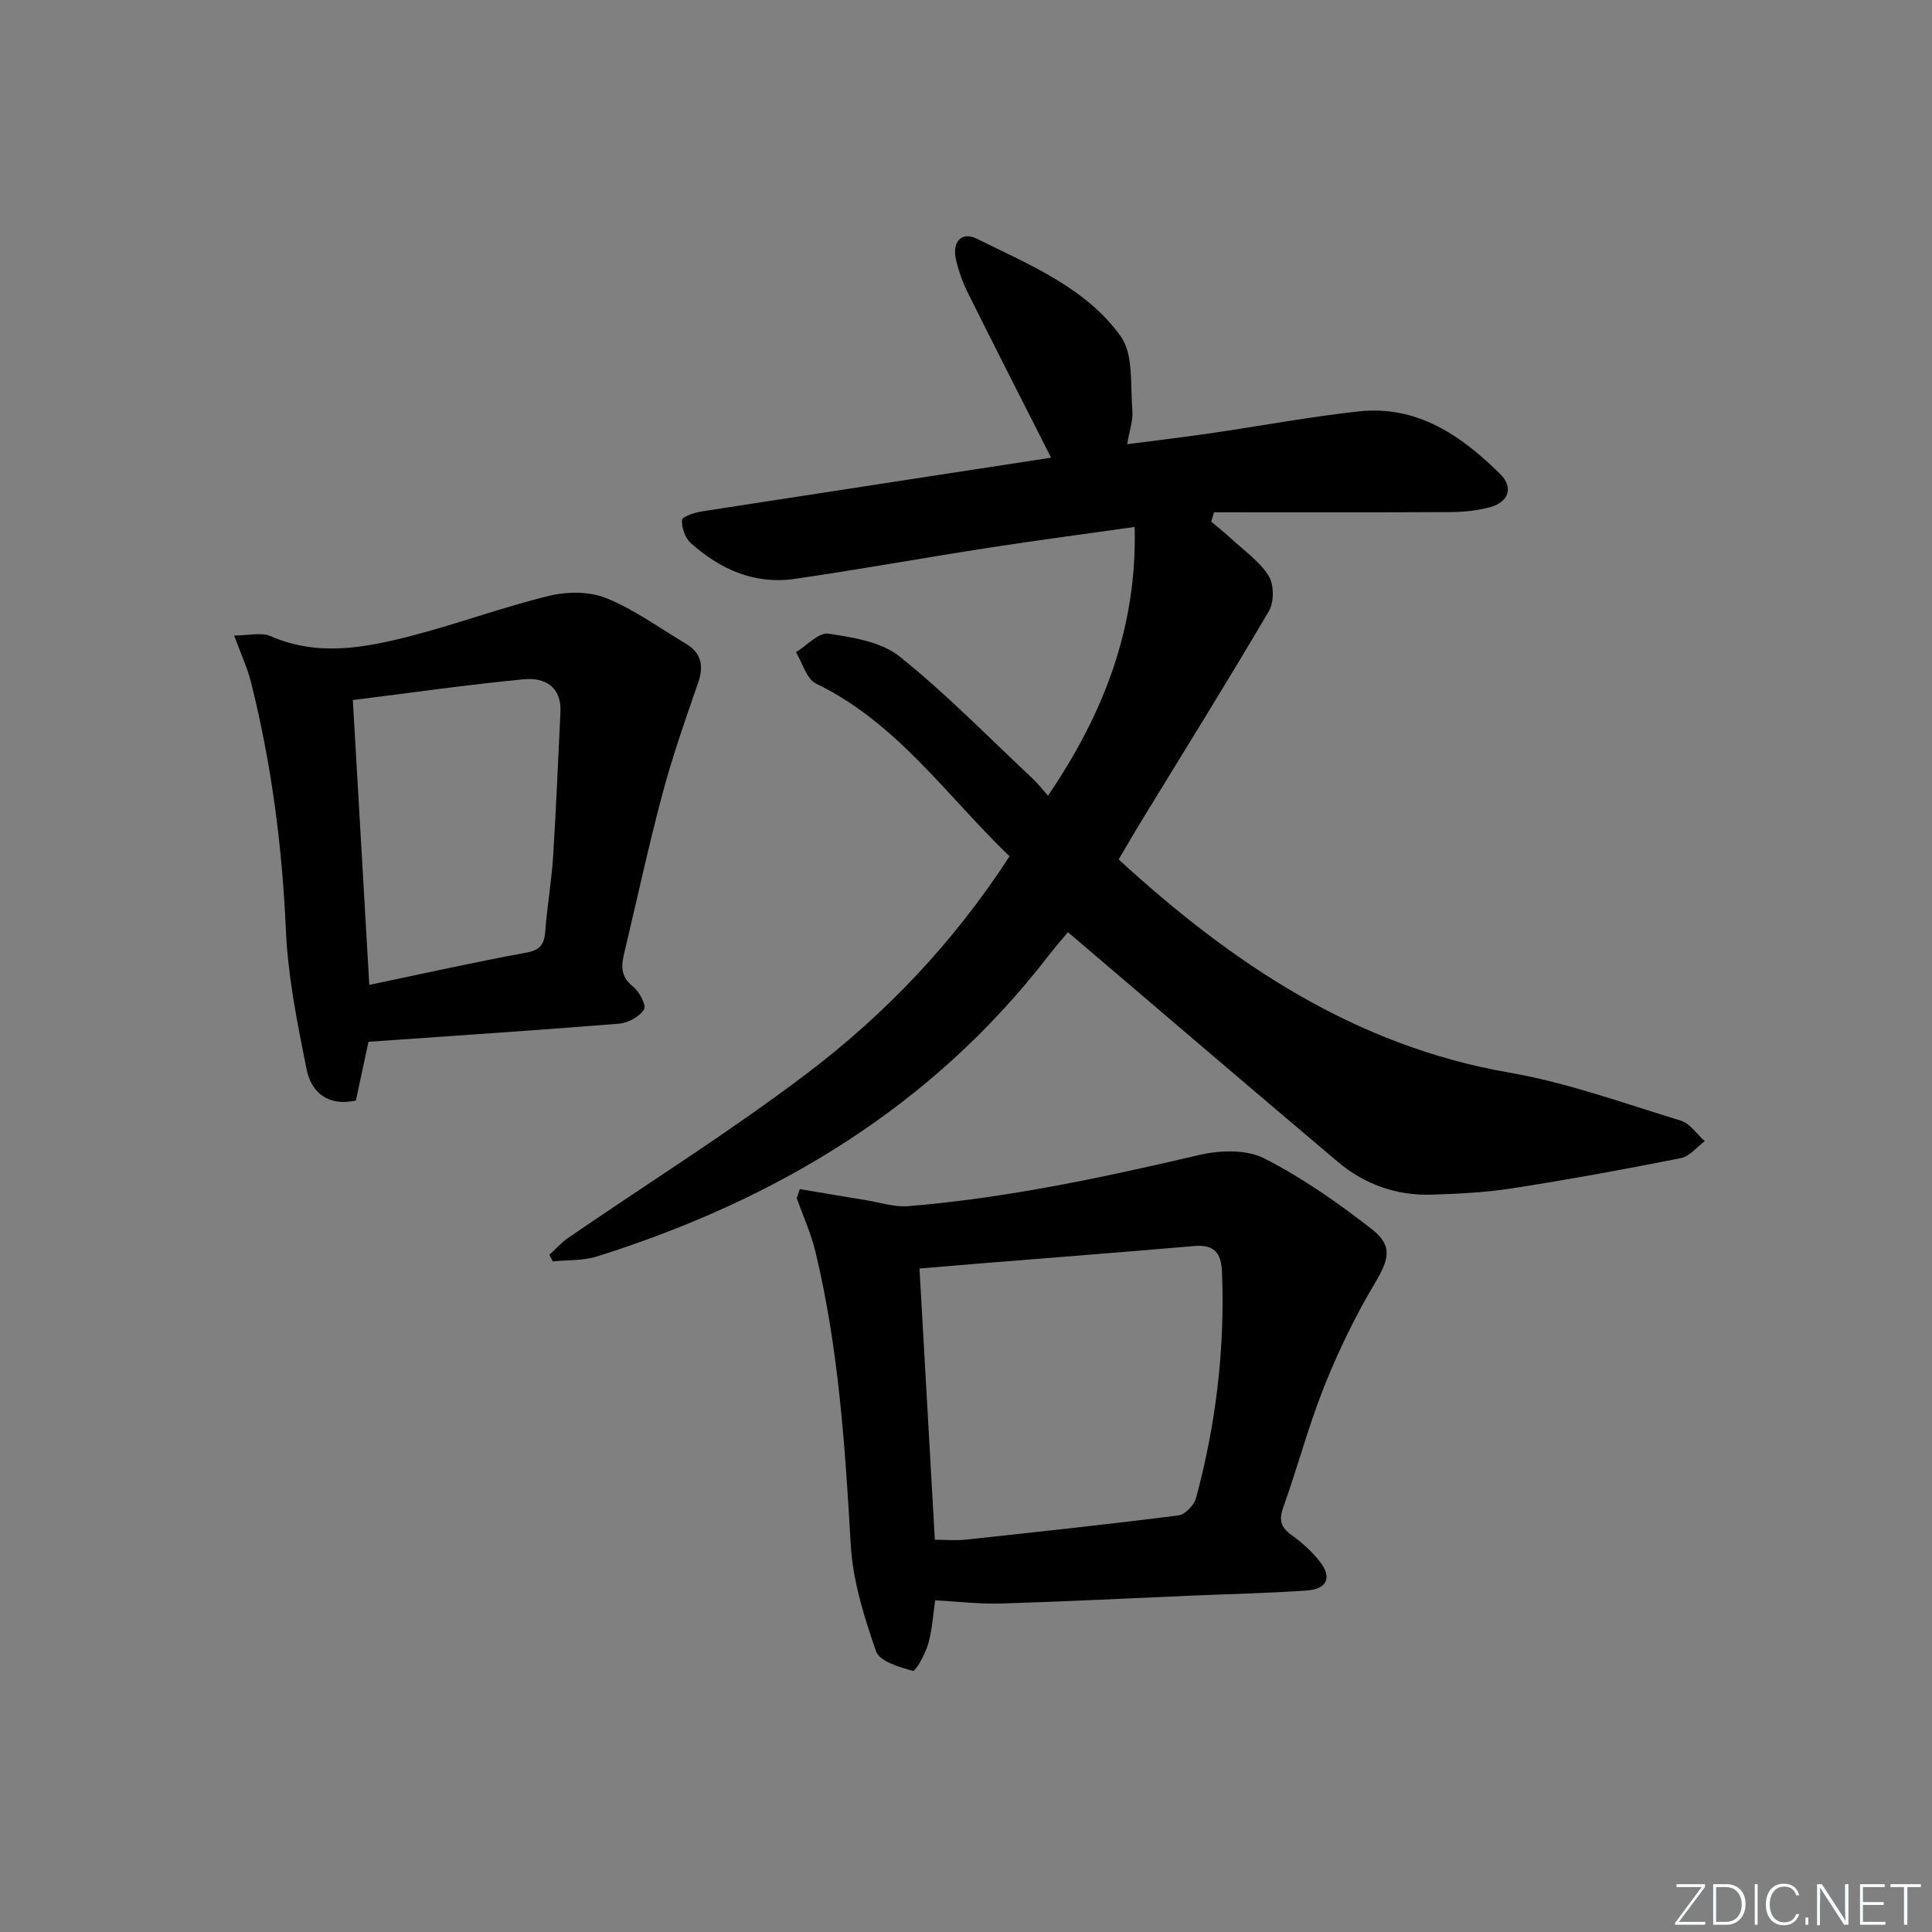 <svg enable-background="new 0 0 400 400" viewBox="0 0 400 400" xmlns="http://www.w3.org/2000/svg"><rect x="0" y="0" width="400" height="400" fill="#808080" stroke="none"/><g fill="#fafbfc"><path d="m346.9 398 5.4-7.3h-5.2v-.6h5.9v.6l-5.4 7.2h5.5l-.1.6h-6.2v-.5z"/><path d="m354.7 390.1h2.8c2.3 0 3.9 1.6 3.9 4.1s-1.6 4.3-3.9 4.3h-2.8zm.6 7.8h2c2.2 0 3.3-1.6 3.3-3.6 0-1.8-1-3.6-3.3-3.6h-2z"/><path d="m363.9 390.1v8.4h-.6v-8.4z"/><path d="m372.5 396.3c-.4 1.3-1.4 2.3-3.2 2.3-2.4 0-3.7-1.9-3.7-4.3 0-2.3 1.2-4.3 3.7-4.3 1.8 0 2.9 1 3.2 2.4h-.6c-.4-1.1-1.1-1.8-2.5-1.8-2.1 0-3 1.9-3 3.7s.9 3.7 3 3.7c1.4 0 2.1-.7 2.5-1.7z"/><path d="m373.8 398.5v-1.5h.6v1.5z"/><path d="m376.2 398.5v-8.4h1c1.3 2 4.4 6.7 4.9 7.6-.1-1.2-.1-2.4-.1-3.8v-3.8h.7v8.4h-.9c-1.2-1.9-4.4-6.8-5-7.7.1 1.1 0 2.3 0 3.9v3.9h-.6z"/><path d="m390 394.4h-4.3v3.5h4.7l-.1.6h-5.2v-8.4h5.1v.6h-4.5v3.1h4.3z"/><path d="m394.2 390.7h-2.8v-.6h6.3v.6h-2.8v7.8h-.7z"/></g><path d="m217.62 94.76c-5.9-11.65-11.62-22.85-17.23-34.12-1.1-2.21-1.95-4.61-2.49-7.02-.78-3.51 1.16-5.78 4.35-4.19 10.83 5.38 22.53 10.09 29.78 20.19 2.7 3.76 1.96 10.11 2.42 15.3.18 2.07-.61 4.24-1.08 7.05 5.98-.78 11.67-1.45 17.35-2.28 10.19-1.48 20.33-3.39 30.55-4.51 12.12-1.33 21.31 5 29.38 13.02 2.71 2.69 1.75 5.73-2.11 6.79-2.68.74-5.55 1.02-8.34 1.03-16.28.09-32.57.04-48.86.04-.19.65-.38 1.3-.57 1.95 1.4 1.18 2.85 2.31 4.19 3.56 2.66 2.47 5.82 4.65 7.69 7.63 1.13 1.79 1.17 5.42.08 7.28-8.49 14.47-17.37 28.71-26.12 43.02-1.72 2.81-3.37 5.67-5.01 8.44 23.53 21.56 48.93 38.59 80.92 44.14 12.04 2.09 23.71 6.35 35.46 9.93 1.91.58 3.33 2.8 4.98 4.26-1.65 1.21-3.15 3.15-4.96 3.51-11.56 2.3-23.16 4.42-34.8 6.23-5.55.87-11.22 1.16-16.85 1.33-7.25.21-13.83-2.12-19.36-6.79-18.55-15.66-36.98-31.45-55.88-47.55-.69.83-2.39 2.75-3.96 4.78-24.15 31.33-56.34 50.62-93.53 62.35-2.87.91-6.1.71-9.16 1.03-.24-.46-.48-.92-.72-1.37 1.3-1.18 2.49-2.54 3.93-3.53 16.45-11.28 33.41-21.9 49.3-33.93 16.36-12.39 30.51-27.23 42.04-45.04-12.97-12.48-23.24-27.62-40.04-35.75-1.98-.96-2.81-4.28-4.17-6.51 2.25-1.37 4.72-4.14 6.72-3.84 5.09.77 10.96 1.7 14.76 4.75 9.67 7.76 18.4 16.71 27.47 25.22 1.07 1 1.97 2.18 3.23 3.58 11.42-16.82 18.47-34.62 17.94-55.64-10.32 1.46-20.27 2.77-30.18 4.3-13.45 2.08-26.84 4.52-40.3 6.46-8.26 1.19-15.37-2.01-21.43-7.44-1.17-1.05-1.9-3.18-1.81-4.76.04-.68 2.61-1.54 4.12-1.78 24.1-3.73 48.21-7.42 72.3-11.12z" fill="#010000"/><path d="m165.59 246.19c4.59.77 9.18 1.56 13.78 2.31 2.9.47 5.87 1.46 8.72 1.22 20.39-1.68 40.34-5.95 60.23-10.6 4.25-.99 9.72-1.17 13.4.7 7.89 4.01 15.29 9.2 22.3 14.67 4.48 3.49 3.5 6.37.58 11.27-4.04 6.78-7.51 13.97-10.44 21.3-3.25 8.14-5.49 16.68-8.45 24.94-.96 2.67-.57 4.2 1.71 5.83 2.14 1.53 4.17 3.38 5.8 5.43 2.62 3.29 1.59 5.74-2.67 6.04-7.95.55-15.93.72-23.89 1.06-13.11.56-26.22 1.23-39.34 1.63-4.45.14-8.91-.41-13.7-.66-.45 3.02-.62 6.16-1.47 9.1-.6 2.07-2.61 5.66-3.15 5.51-2.79-.77-6.9-1.97-7.62-4.04-2.47-7.12-4.81-14.59-5.24-22.05-1.17-20.41-2.52-40.75-7.31-60.69-.91-3.78-2.56-7.39-3.87-11.08.21-.63.42-1.26.63-1.89zm27.96 72.6c2.21 0 4.35.19 6.45-.03 14.68-1.58 29.35-3.15 43.99-5.01 1.38-.18 3.25-2.13 3.64-3.59 4.13-15.32 6-30.92 5.37-46.81-.16-4.01-1.66-5.72-5.77-5.37-14.7 1.26-29.42 2.4-44.13 3.59-4.22.34-8.45.7-12.73 1.06 1.07 18.92 2.12 37.43 3.18 56.16z" fill="#010000"/><path d="m73.68 227.86c-5.77 1.24-9.24-1.67-10.21-6.49-1.92-9.56-3.87-19.24-4.29-28.94-.76-17.34-3-34.38-7.21-51.19-.71-2.84-1.98-5.53-3.49-9.66 3.02 0 5.61-.72 7.52.12 9.78 4.28 19.5 2.44 29.11-.04 9.62-2.49 18.99-5.97 28.63-8.31 3.73-.9 8.35-.91 11.81.5 5.79 2.36 10.99 6.16 16.42 9.4 3.22 1.92 3.8 4.56 2.57 8.1-2.63 7.59-5.3 15.19-7.37 22.94-2.91 10.88-5.27 21.91-7.89 32.86-.64 2.68-.92 4.98 1.74 7.06 1.33 1.04 2.85 3.95 2.32 4.79-.95 1.51-3.31 2.79-5.18 2.94-17.05 1.38-34.12 2.5-51.87 3.75-.75 3.53-1.64 7.66-2.61 12.17zm2.78-23.95c11.16-2.33 21.83-4.72 32.57-6.69 3.02-.55 3.68-1.92 3.88-4.58.39-5.13 1.28-10.22 1.61-15.35.63-9.92 1.02-19.85 1.51-29.78.27-5.41-3.29-7.29-7.63-6.87-11.69 1.12-23.33 2.8-35.35 4.3 1.13 19.55 2.25 38.93 3.41 58.97z" fill="#010000"/></svg>